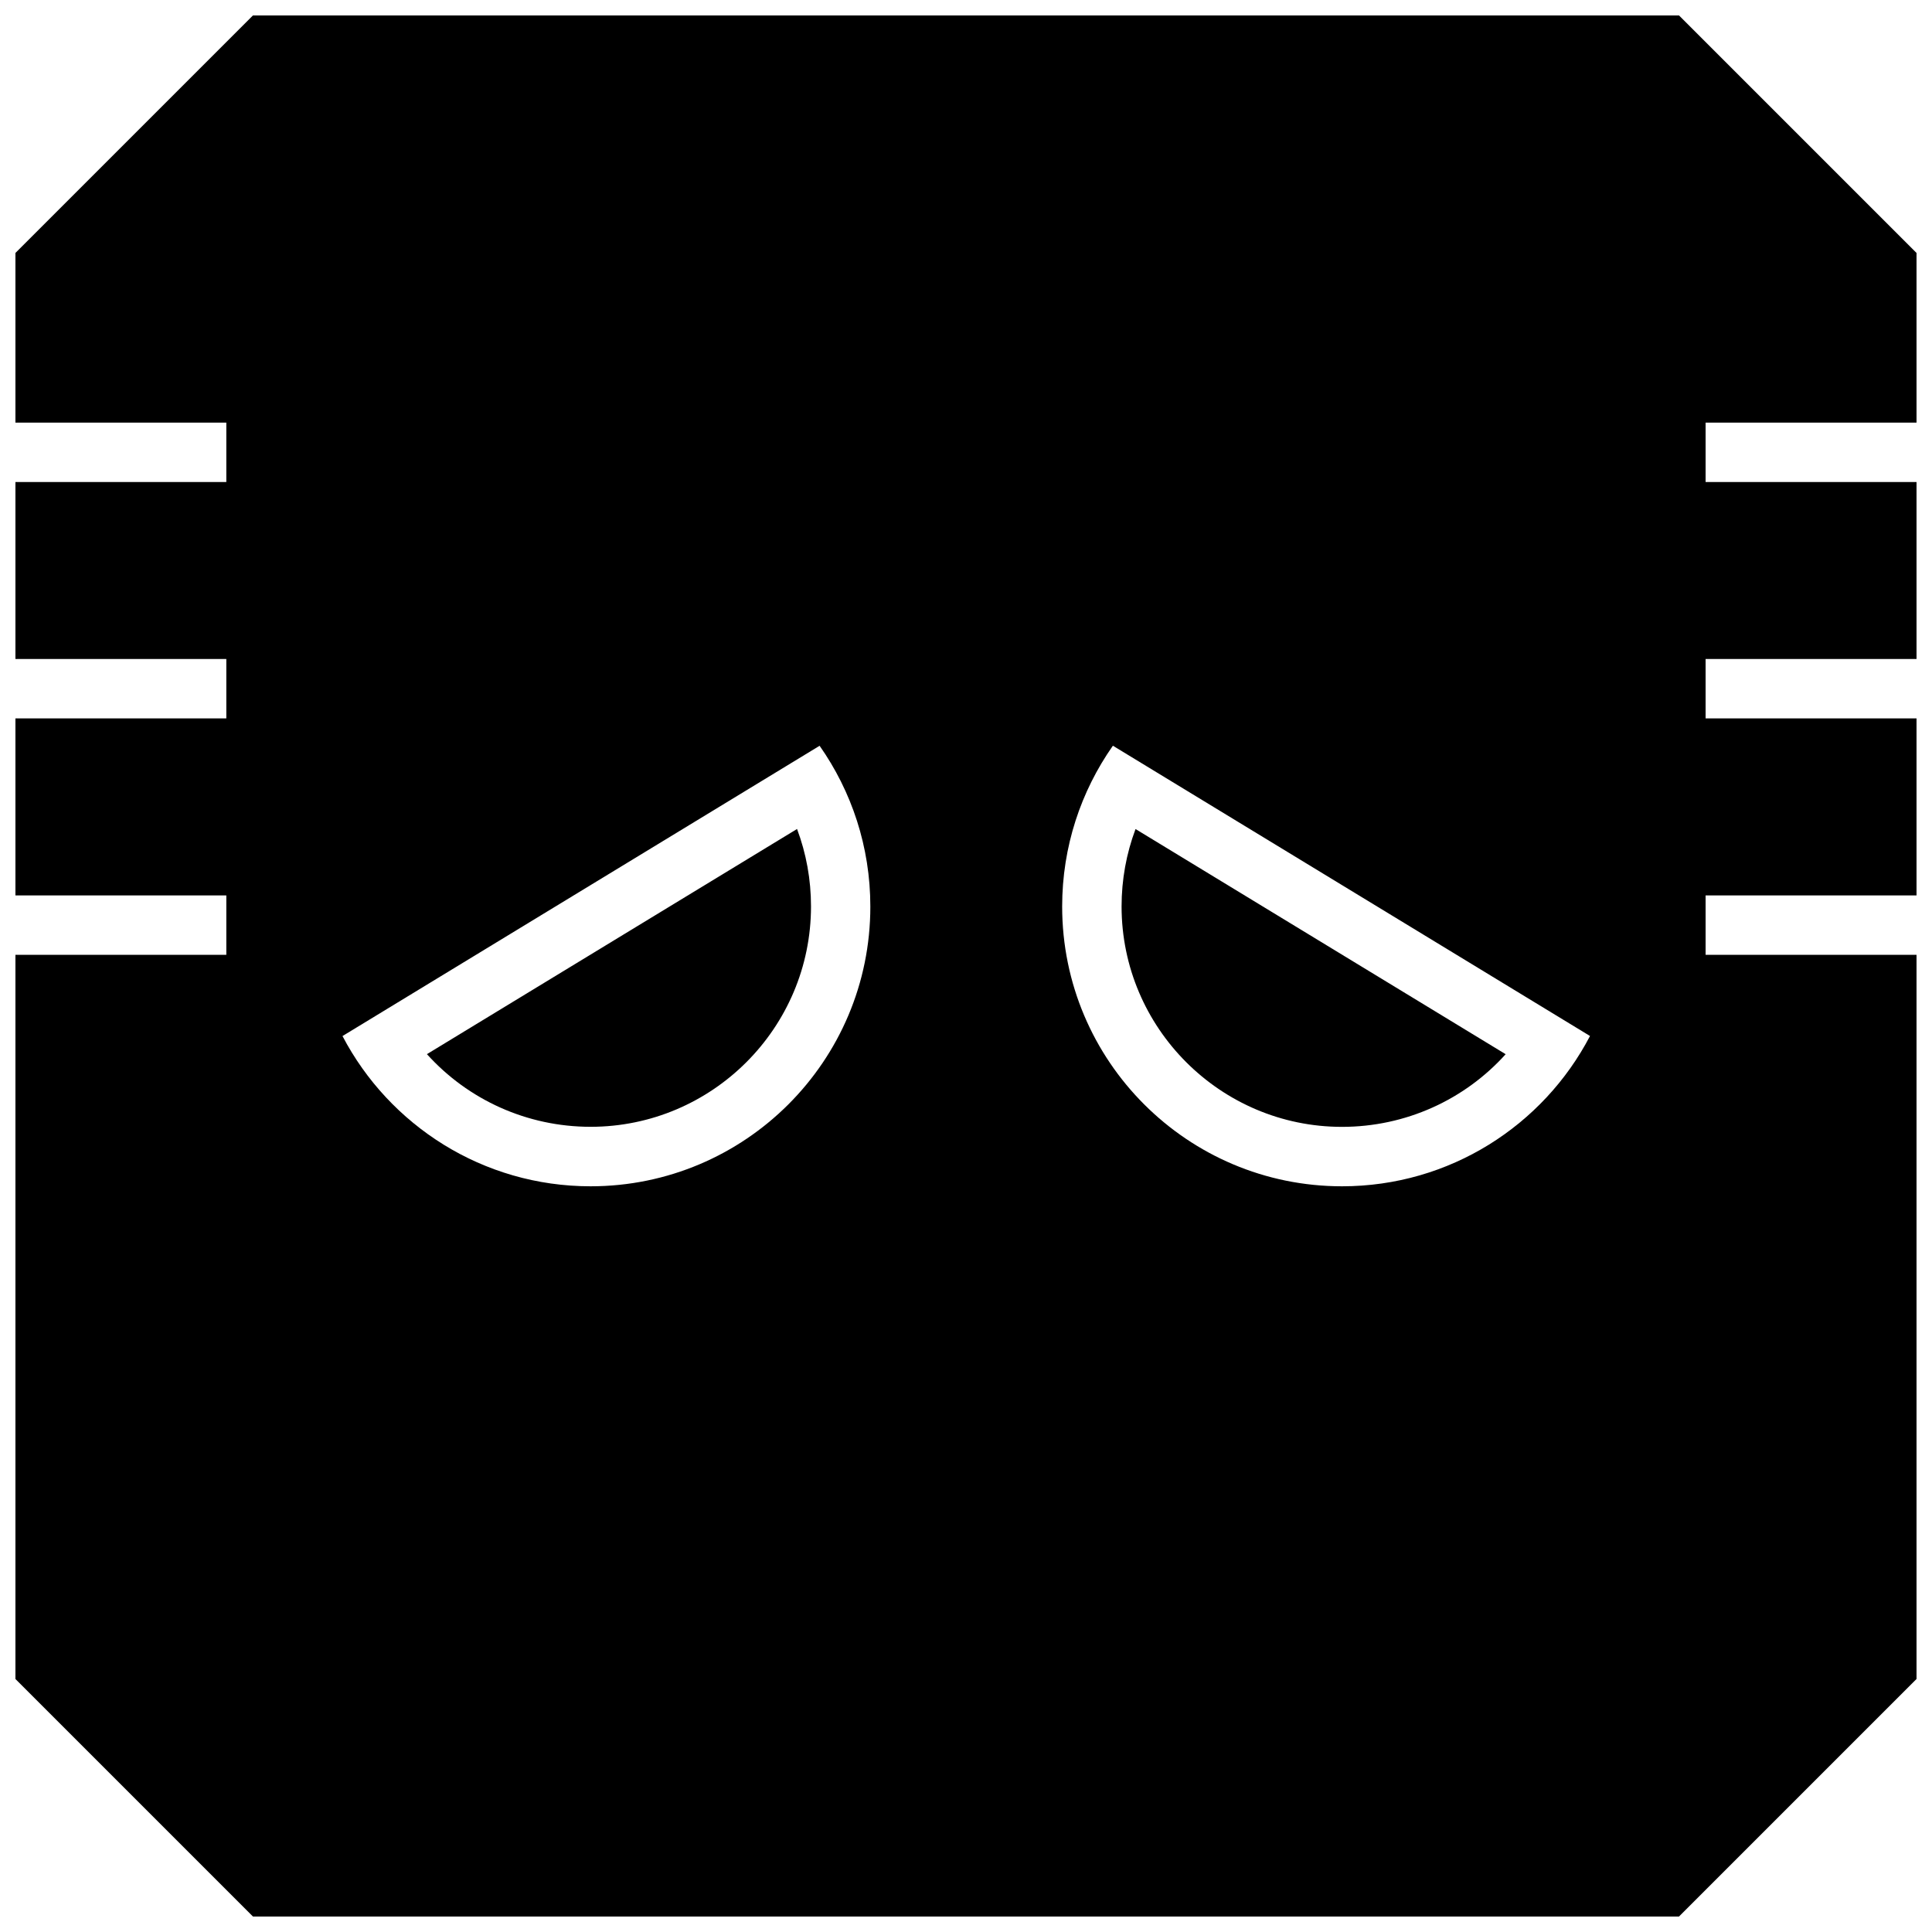 <?xml version="1.0" encoding="UTF-8"?>
<!-- Uploaded to: SVG Repo, www.svgrepo.com, Generator: SVG Repo Mixer Tools -->
<svg width="800px" height="800px" version="1.1" viewBox="144 144 512 512" xmlns="http://www.w3.org/2000/svg">
 <defs>
  <clipPath id="a">
   <path d="m148.09 148.09h503.81v503.81h-503.81z"/>
  </clipPath>
 </defs>
 <path d="m499.64 442.63c16.816 0 32.449-7.133 43.375-19.254l-98.086-59.672c-2.441 6.504-3.699 13.43-3.699 20.516 0.012 32.195 26.211 58.41 58.41 58.41z"/>
 <path d="m257.14 423.36c10.926 12.121 26.559 19.254 43.375 19.254 32.211 0 58.41-26.199 58.41-58.41 0-7.102-1.258-14.012-3.699-20.516z"/>
 <g clip-path="url(#a)">
  <path d="m651.93 256v-44.934l-62.977-62.977h-377.92l-62.977 62.977v44.934h55.922v15.742h-55.922v46.902h55.922v15.742h-55.922v46.902h55.922v15.742h-55.922v191.89l62.977 62.977h377.92l62.977-62.977-0.004-191.89h-55.922v-15.742h55.922v-46.902h-55.922v-15.742h55.922v-46.906h-55.922v-15.742zm-351.42 202.38c-28.559 0-53.355-16.152-65.746-39.816l126.44-76.926c8.469 12.059 13.445 26.75 13.445 42.602 0.016 40.934-33.191 74.141-74.141 74.141zm199.13 0c-40.949 0-74.156-33.203-74.156-74.156 0-15.855 4.977-30.543 13.445-42.602l126.44 76.926c-12.359 23.676-37.156 39.832-65.73 39.832z"/>
 </g>
</svg>